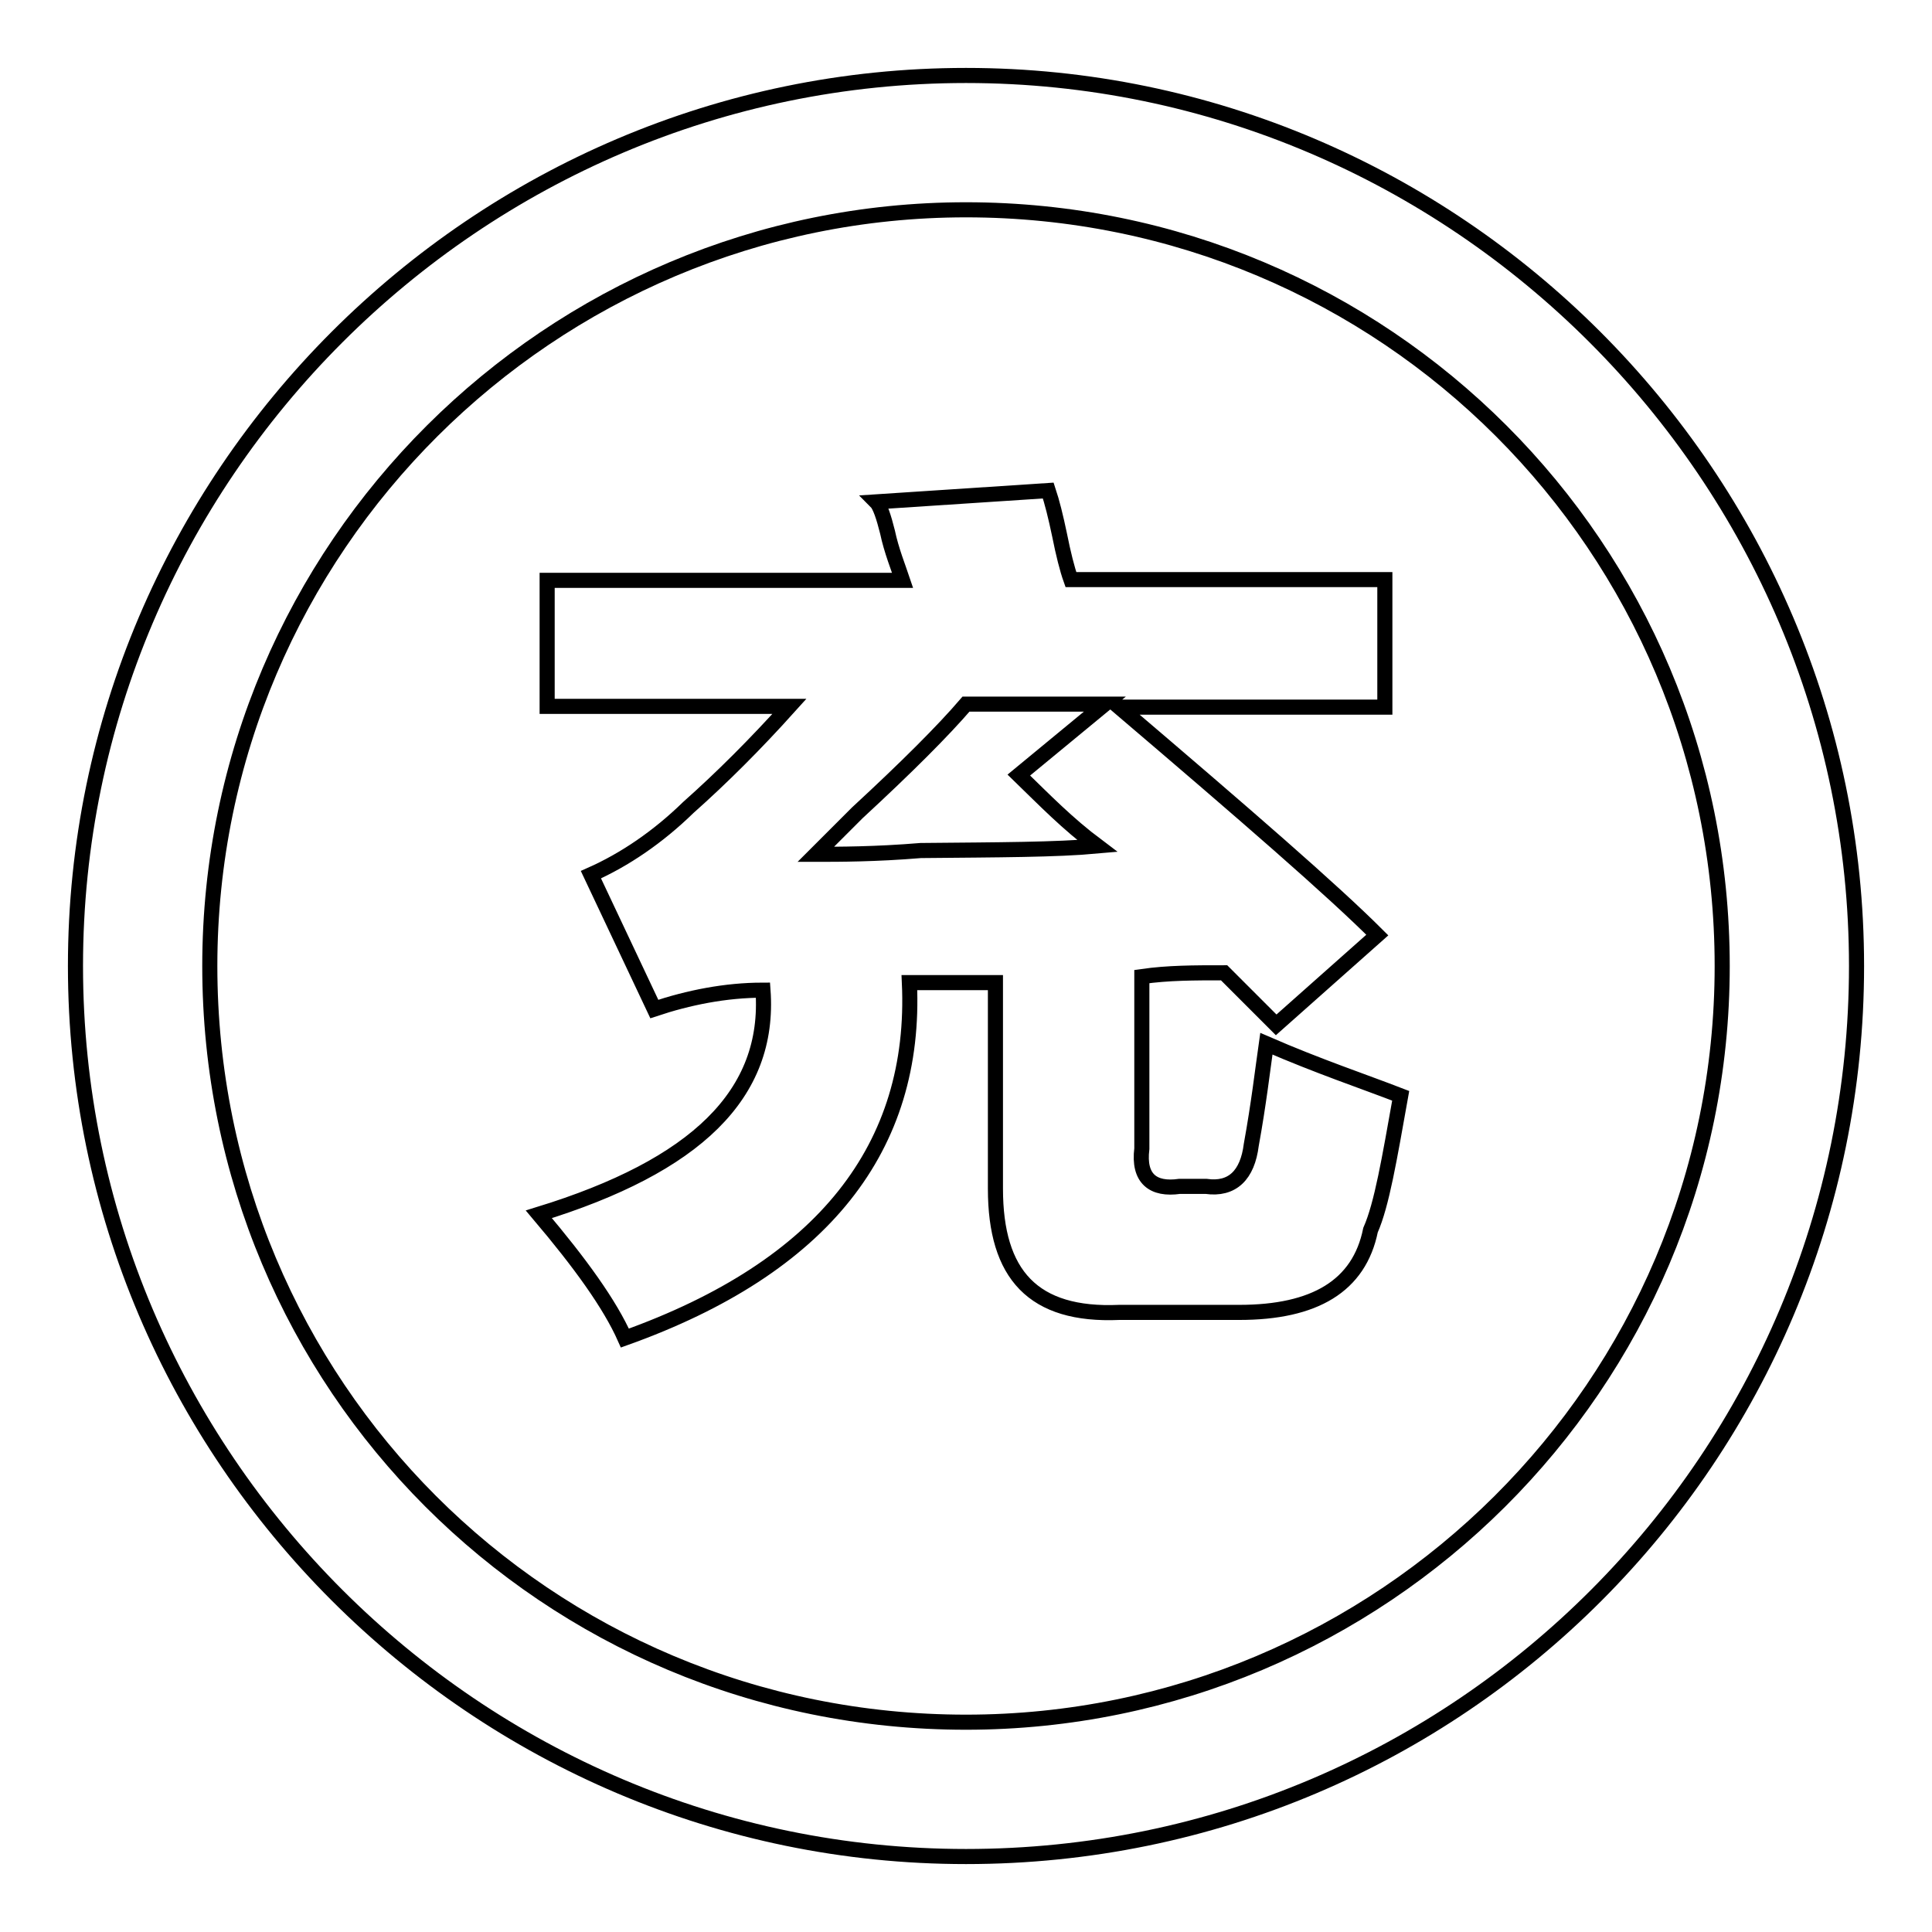 <?xml version="1.0" encoding="utf-8"?>
<!-- Svg Vector Icons : http://www.onlinewebfonts.com/icon -->
<!DOCTYPE svg PUBLIC "-//W3C//DTD SVG 1.1//EN" "http://www.w3.org/Graphics/SVG/1.1/DTD/svg11.dtd">
<svg version="1.1" xmlns="http://www.w3.org/2000/svg" xmlns:xlink="http://www.w3.org/1999/xlink" x="0px" y="0px" viewBox="0 0 256 256" enable-background="new 0 0 256 256" xml:space="preserve">
<g> <path stroke-width="2" fill-opacity="0" stroke="#000000"  d="M128,246c-64.9,0-118-53-118-118C10,63.1,63.1,10,128,10c64.9,0,118,53.1,118,118 C246,193,193.4,246,128,246z M128,27.8C73,27.8,27.8,72.5,27.8,128c0,55.5,44.6,100.2,100.2,100.2c55,0,100.2-44.6,100.2-100.2 C228.2,72.5,183.5,27.8,128,27.8z M73,76.9h46.6c-0.5-1.5-1.5-4-2-6.4c-0.5-2-1-3.5-1.5-4l22.8-1.5c0.5,1.5,1,3.5,1.5,5.9 c0.5,2.5,1,4.5,1.5,5.9h41.6v16.9h-35.2c16.9,14.4,28.3,24.3,34.2,30.2l-13.4,11.9l-6.9-6.9c-4,0-7.4,0-10.9,0.5v22.8 c-0.5,4,1.5,5.5,5,5h3.5c3.5,0.5,5.5-1.5,6-5.5c1-5.5,1.5-9.9,2-13.4c6.9,3,12.9,5,17.8,6.9c-1.5,8.4-2.5,14.4-4,17.8 c-1.5,7.4-7.4,10.9-17.4,10.9h-15.9c-11.4,0.5-16.4-5-16.4-16.4v-27.3h-11.4c1,21.8-11.4,37.7-37.7,47.1c-2-4.5-5.9-9.9-11.4-16.4 c20.8-6.4,30.7-15.9,29.7-29.7c-5,0-9.9,1-14.4,2.5l-8.4-17.8c4.5-2,8.9-5,12.9-8.9c4.5-4,8.9-8.4,13.4-13.4H72.5V76.9H73z  M145.4,112.1c-4-3-6.9-6-10.4-9.4l11.4-9.4H128c-3,3.5-7.9,8.4-14.4,14.4l-5.5,5.5c3,0,7.9,0,13.9-0.5 C132.5,112.6,139.9,112.6,145.4,112.1z"/></g>
</svg>